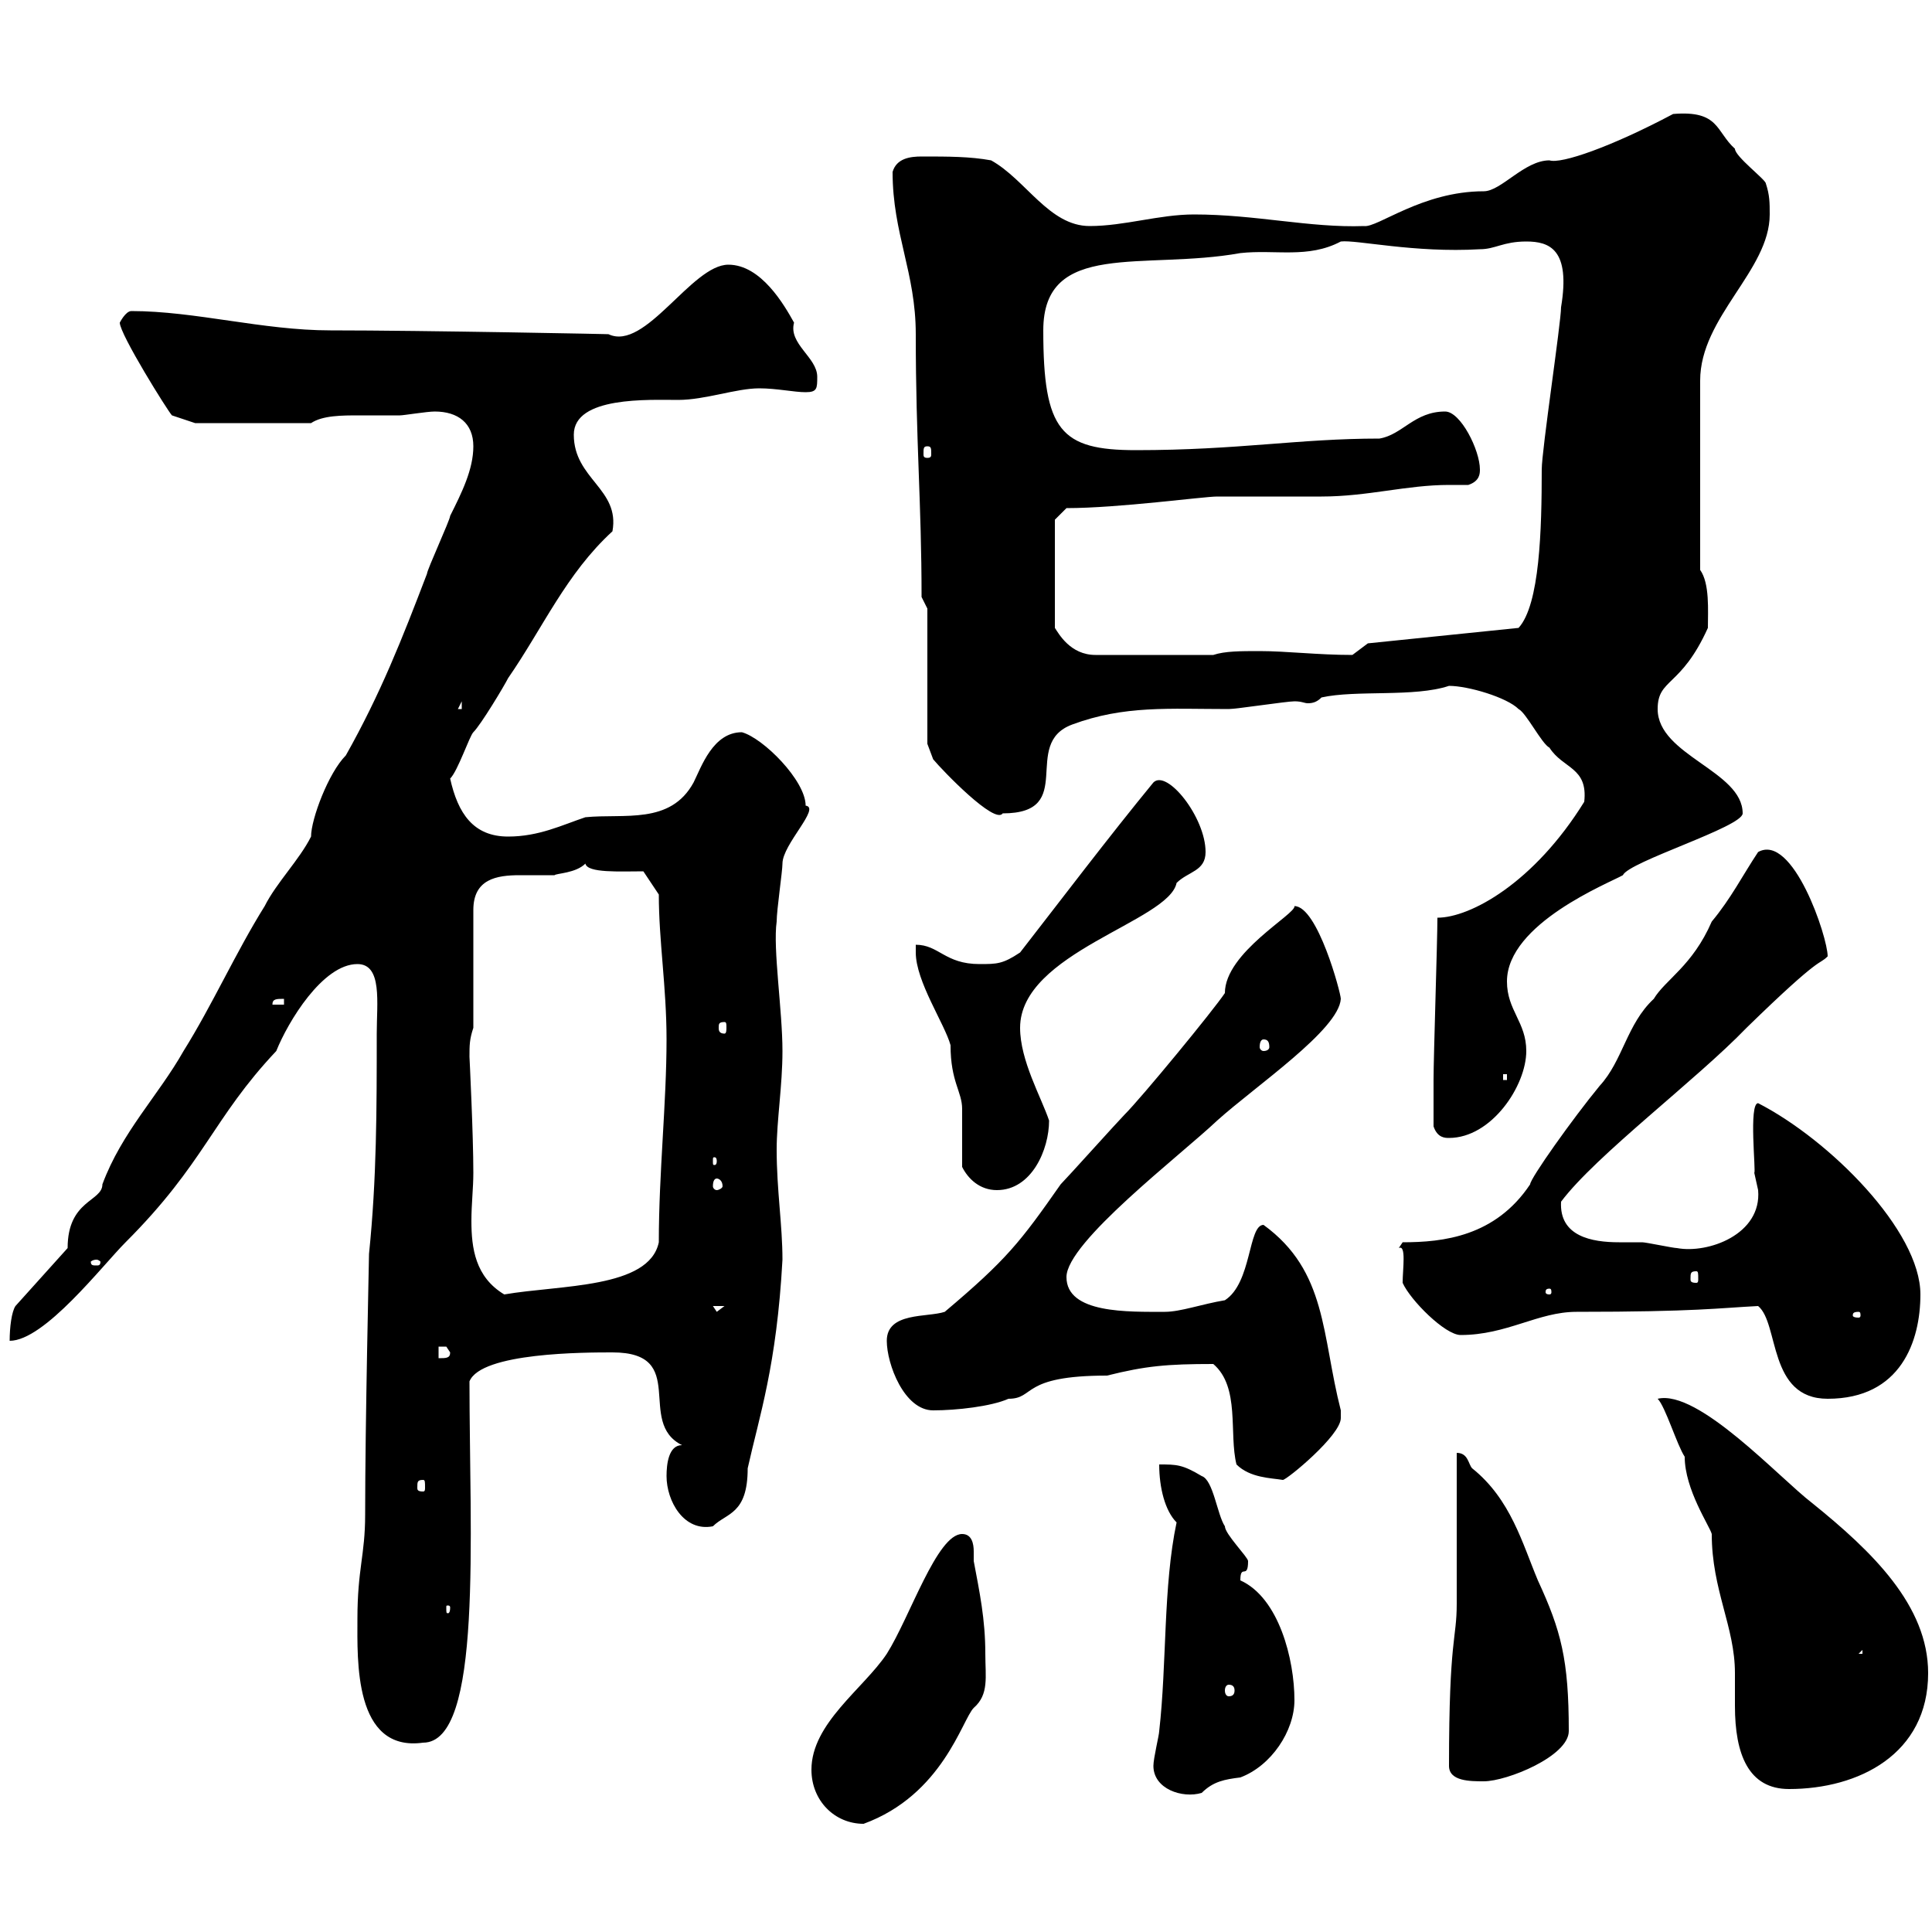 <svg xmlns="http://www.w3.org/2000/svg" xmlns:xlink="http://www.w3.org/1999/xlink" width="300" height="300"><path d="M126 274.80C126 279.60 129.60 283.20 134.10 283.20C146.40 278.70 149.40 267 151.20 265.20C153.60 263.10 153 260.40 153 256.80C153 251.40 152.10 247.20 151.20 242.40C151.20 242.10 151.20 241.80 151.20 240.90C151.20 239.70 150.90 238.20 149.40 238.20C145.50 238.20 141.30 251.10 137.70 256.80C134.10 262.20 126 267.60 126 274.80ZM179.10 274.20C179.10 277.80 183.60 279.30 186.60 278.40C188.40 276.60 190.20 276.30 192.60 276C197.40 274.20 201 268.80 201 264C201 257.70 198.60 248.10 192.60 245.40C192.60 242.70 193.80 245.40 193.80 242.40C193.80 241.80 190.20 238.20 190.20 237C189 235.20 188.40 229.80 186.60 229.20C183.60 227.40 182.70 227.40 180 227.40C180 231 180.90 234.60 182.70 236.40C180.60 246.30 181.20 258.30 180 268.80C180 269.40 179.10 273 179.10 274.20ZM257.40 217.20C258.60 218.40 260.40 224.40 261.60 226.20C261.60 231.30 265.50 237 265.80 238.20C265.80 246.90 269.40 252.60 269.40 259.80C269.40 261.30 269.40 263.10 269.40 264.90C269.40 272.40 271.50 277.80 277.80 277.80C288.60 277.80 299.40 272.40 299.40 259.80C299.40 249.30 290.70 240.90 281.40 233.40C276.30 229.50 263.70 215.70 257.40 217.20ZM225 274.20C225 276.60 228.30 276.60 230.40 276.60C234 276.60 243.60 272.70 243.60 268.80C243.60 257.70 242.40 253.20 238.80 245.40C236.40 239.70 234.60 232.80 228.60 228C228 227.40 228 225.60 226.20 225.60C226.20 229.20 226.20 245.40 226.20 249C226.20 254.70 225 254.10 225 274.20ZM55.50 251.40C55.50 257.70 54.90 272.10 65.70 270.60C75 270.60 72.90 238.50 72.90 214.50C74.70 210 90.90 210 95.10 210C107.10 210 98.70 220.80 105.90 224.40C103.80 224.40 103.50 227.40 103.50 229.20C103.50 233.10 106.20 237.90 110.70 237C112.80 234.90 116.10 235.20 116.10 228C117.90 219.90 120.60 212.10 121.50 195.60C121.50 190.20 120.60 184.80 120.60 178.50C120.60 174 121.50 168.60 121.50 163.20C121.50 156.90 120 147.30 120.60 143.10C120.60 141.30 121.50 135.30 121.50 134.10C121.50 131.10 127.50 125.40 125.10 125.10C125.10 121.20 118.50 114.60 115.20 113.70C110.70 113.70 108.90 119.10 107.70 121.50C104.10 128.10 96.90 126.30 90.90 126.90C87.30 128.10 83.70 129.90 78.90 129.90C73.50 129.90 71.10 126.30 69.90 120.90C71.10 119.70 72.90 114.30 73.50 113.70C74.70 112.50 78.30 106.50 78.90 105.30C84.30 97.50 87.90 89.10 95.10 82.50C96.30 75.90 89.10 74.40 89.10 67.50C89.10 61.50 100.80 62.10 105.30 62.10C109.50 62.10 114.30 60.30 117.90 60.30C120.60 60.30 123.30 60.90 125.10 60.90C126.90 60.90 126.90 60.30 126.90 58.50C126.90 55.50 122.40 53.40 123.30 50.10C121.80 47.40 118.20 41.10 113.10 41.10C107.40 41.10 100.20 54.60 94.50 51.90C96 51.90 65.70 51.30 51.30 51.30C40.80 51.30 30.30 48.30 20.40 48.30C19.50 48.30 18.60 50.10 18.60 50.10C18.60 51.90 26.10 63.90 26.70 64.50L30.30 65.70L48.30 65.70C50.10 64.50 53.10 64.50 55.80 64.50C58.20 64.50 60.30 64.50 62.10 64.50C62.70 64.50 66.30 63.90 67.50 63.90C71.10 63.90 73.50 65.70 73.50 69.30C73.50 72.90 71.70 76.50 69.90 80.10C69.90 80.70 66.30 88.50 66.30 89.10C62.40 99.30 59.10 107.70 53.70 117.30C51 120 48.30 127.20 48.30 129.90C46.50 133.50 42.90 137.10 41.10 140.70C36.60 147.90 33 156 28.50 163.20C24.60 170.10 18.90 175.80 15.90 183.90C15.90 186.60 10.50 186.30 10.50 193.80L2.40 202.80C1.80 203.70 1.50 206.10 1.50 208.20C6.90 208.20 15.90 196.50 19.50 192.90C31.80 180.60 33 173.70 42.90 163.20C44.70 158.70 50.10 149.70 55.50 149.70C59.40 149.70 58.50 155.70 58.50 160.50C58.50 172.20 58.50 183 57.30 194.70C57.30 195.60 56.70 220.80 56.70 235.20C56.70 241.50 55.50 243.60 55.50 251.40ZM190.80 261.60C191.40 261.60 191.70 261.90 191.70 262.50C191.70 263.10 191.40 263.40 190.80 263.40C190.50 263.40 190.20 263.10 190.20 262.50C190.20 261.90 190.50 261.60 190.80 261.60ZM289.20 256.20L289.20 256.80L288.60 256.80ZM69.90 249.60C69.90 250.50 69.60 250.50 69.60 250.50C69.30 250.50 69.30 250.50 69.30 249.60C69.30 249.30 69.30 249.30 69.60 249.30C69.60 249.30 69.90 249.30 69.90 249.60ZM65.70 229.80C66 229.80 66 230.10 66 231C66 231.30 66 231.60 65.70 231.60C64.80 231.60 64.80 231.30 64.80 231C64.80 230.10 64.80 229.80 65.70 229.80ZM192 227.40C194.10 229.50 197.40 229.50 199.20 229.80C199.80 229.80 208.20 222.90 208.20 220.20C208.20 220.20 208.20 219 208.20 219C205.20 207.30 206.10 197.40 196.20 190.20C193.80 190.20 194.40 199.20 190.20 201.90C186.60 202.50 183.30 203.70 180.90 203.70C175.20 203.70 165.60 204 165.60 198.30C165.60 192.90 183.30 179.40 189 174C195 168.60 207.90 159.90 208.20 155.10C208.20 154.20 204.60 140.70 201 140.70C201.30 141.90 190.20 147.90 190.20 154.20C188.40 156.90 177.30 170.40 174.60 173.10C173.70 174 165.60 183 164.70 183.90C158.40 192.90 156.30 195.60 146.70 203.70C144 204.60 137.70 203.70 137.70 208.20C137.70 211.80 140.40 219 144.90 219C148.50 219 153.90 218.40 156.60 217.20C160.80 217.20 158.40 213.60 171.90 213.60C177.90 212.10 181.20 211.80 188.40 211.80C192.60 215.40 190.80 222.60 192 227.40ZM273 202.80C276.30 205.50 274.50 217.20 283.80 217.20C295.20 217.20 298.20 208.20 298.20 201C298.20 191.10 284.10 177 273 171.30C271.50 171.30 272.70 182.10 272.40 182.10C272.40 182.10 273 184.80 273 184.80C273.60 191.70 265.20 194.70 260.40 193.80C259.80 193.80 255.60 192.90 255 192.90C253.80 192.90 252.90 192.90 251.40 192.90C247.20 192.90 242.10 192 242.40 186.60C247.80 179.40 263.40 167.70 271.20 159.60C283.20 147.90 282.30 150 283.80 148.50C283.80 145.50 278.40 129.30 273 132.30C270.60 135.90 268.80 139.50 265.80 143.10C262.80 150 258.60 152.10 256.80 155.10C252.60 159 252 164.70 248.40 168.60C244.20 173.70 237.60 183 237.60 183.90C232.20 192 224.10 192.90 217.80 192.90L217.20 193.80C218.40 193.20 217.80 197.10 217.80 199.20C219 201.90 224.40 207.30 226.80 207.30C234 207.30 238.80 203.70 244.80 203.70C263.40 203.70 267 203.10 273 202.80ZM68.10 209.10C68.10 209.10 68.10 209.10 69.30 209.10C69.30 209.10 69.90 210 69.90 210C69.90 210.90 69.30 210.90 68.10 210.90ZM288.60 203.70C288.90 203.70 288.90 204 288.90 204.30C288.90 204.30 288.90 204.60 288.60 204.60C287.70 204.60 287.70 204.30 287.70 204.30C287.70 204 287.70 203.70 288.60 203.70ZM110.70 202.80L112.50 202.80L111.30 203.70ZM72.90 164.10C72.90 162.30 72.90 161.40 73.50 159.60L73.50 141.30C73.50 136.50 77.10 135.90 80.70 135.90C82.80 135.90 84.60 135.90 86.10 135.90C86.40 135.60 89.40 135.60 90.90 134.10C91.20 135.60 96.30 135.30 99.90 135.30L102.30 138.90C102.30 146.10 103.50 153.30 103.50 161.40C103.50 171.30 102.30 182.10 102.30 192.90C100.80 200.10 87 199.50 78.30 201C73.80 198.30 73.20 193.80 73.20 189.60C73.20 186.90 73.50 184.50 73.50 182.10C73.50 176.10 72.90 164.10 72.90 164.10ZM240.60 200.10C240.90 200.10 240.90 200.40 240.90 200.70C240.90 200.70 240.90 201 240.60 201C240 201 240 200.70 240 200.70C240 200.40 240 200.10 240.60 200.10ZM263.40 197.40C263.70 197.40 263.70 197.70 263.70 198.60C263.70 198.90 263.70 199.20 263.40 199.20C262.50 199.20 262.50 198.90 262.50 198.60C262.50 197.70 262.50 197.40 263.40 197.40ZM15 195.60C15.30 195.60 15.60 195.90 15.60 195.90C15.60 196.50 15.30 196.50 15 196.50C14.40 196.50 14.10 196.50 14.10 195.90C14.10 195.90 14.40 195.60 15 195.60ZM149.40 181.20C150.30 183 152.10 184.80 154.80 184.80C160.20 184.80 162.90 178.50 162.90 174C161.70 170.40 158.40 164.70 158.40 159.60C158.40 147.90 181.50 143.10 182.70 137.10C184.50 135.30 187.20 135.30 187.20 132.30C187.20 126.90 181.20 119.40 179.10 121.50C172.20 129.90 164.70 139.80 158.40 147.90C155.70 149.70 154.80 149.70 152.10 149.70C146.70 149.70 145.80 146.70 142.20 146.70C142.20 146.70 142.20 147.90 142.20 147.90C142.20 152.40 146.70 159 147.60 162.30C147.60 168 149.40 169.50 149.40 172.20C149.40 173.10 149.40 179.40 149.40 181.20ZM111.30 183C111.60 183 112.20 183.30 112.20 184.20C112.20 184.50 111.60 184.80 111.30 184.80C111 184.80 110.70 184.50 110.70 184.20C110.70 183.30 111 183 111.30 183ZM111.30 180.30C111.30 180.90 111 180.90 111 180.90C110.70 180.90 110.70 180.90 110.70 180.30C110.70 179.70 110.70 179.70 111 179.70C111 179.70 111.30 179.70 111.30 180.30ZM222.60 174.90C223.20 176.70 224.40 176.70 225 176.70C231.60 176.70 237 168.60 237 163.20C237 158.70 234 156.90 234 152.40C234 143.40 249.90 137.10 252 135.90C252.90 133.80 270.60 128.40 270.60 126.30C270.60 119.70 257.40 117.30 257.40 110.10C257.40 105.30 261 106.80 265.20 97.50C265.20 94.80 265.50 90.60 264 88.50L264 59.10C264 49.20 274.80 42 274.80 33.30C274.80 31.50 274.80 30.30 274.20 28.50C274.20 27.90 269.40 24.30 269.40 23.10C266.40 20.40 267 17.10 259.80 17.70C250.20 22.80 242.40 25.50 240.60 24.90C236.70 24.90 233.10 29.70 230.40 29.70C220.80 29.70 213.90 35.40 211.80 35.10C203.40 35.40 195 33.30 185.40 33.30C180 33.30 174.60 35.10 169.20 35.10C162.90 35.10 159.30 27.90 153.90 24.90C150.60 24.30 147.30 24.30 143.10 24.30C141.30 24.30 139.20 24.60 138.60 26.70C138.60 36.30 142.20 42.30 142.20 51.90C142.20 68.70 143.10 78 143.10 92.70L144 94.50L144 115.50L144.90 117.90C146.40 119.70 154.50 128.10 155.70 126.30C167.40 126.30 158.40 115.50 166.50 112.50C174.60 109.50 181.50 110.10 190.80 110.10C192 110.10 199.80 108.90 201 108.90C202.20 108.90 202.50 109.20 203.10 109.20C204 109.20 204.60 108.90 205.20 108.30C210.60 107.10 219.60 108.30 225 106.50C228 106.50 234 108.30 235.80 110.10C237 110.70 239.40 115.50 240.60 116.10C242.70 119.40 246.60 119.10 246 124.50C238.20 137.10 228.30 142.50 223.20 142.50C223.20 146.10 222.60 164.10 222.60 167.70C222.60 169.50 222.60 173.10 222.60 174.90ZM233.40 166.80L234 166.80L234 167.70L233.40 167.70ZM196.20 161.40C196.80 161.40 197.10 161.70 197.10 162.60C197.10 162.90 196.80 163.20 196.20 163.20C195.90 163.20 195.60 162.90 195.60 162.60C195.60 161.70 195.90 161.40 196.20 161.40ZM112.50 158.70C112.80 158.70 112.80 159 112.80 159.60C112.80 159.90 112.80 160.50 112.50 160.50C111.60 160.50 111.60 159.90 111.60 159.60C111.60 159 111.60 158.70 112.50 158.70ZM44.10 155.10L44.10 156L42.30 156C42.30 155.10 42.90 155.10 44.10 155.10ZM71.70 108.90L71.70 110.10L71.10 110.10ZM163.80 80.70L165.60 78.90C173.70 78.90 186.90 77.10 189 77.10C190.80 77.10 203.40 77.10 205.20 77.10C212.40 77.10 218.40 75.30 225 75.30C225.90 75.30 226.80 75.30 228 75.30C229.80 74.70 229.80 73.50 229.80 72.90C229.80 69.90 226.80 63.90 224.40 63.90C219.60 63.90 217.80 67.50 214.20 68.10C201.60 68.10 192.30 69.90 176.40 69.90C164.70 69.90 162 66.90 162 51.30C162 37.20 177.60 42 192.60 39.30C198 38.70 203.10 40.20 208.20 37.50C210.60 37.20 219.60 39.30 229.80 38.70C232.20 38.70 233.40 37.50 237 37.50C240.60 37.50 243.90 38.70 242.40 47.70C242.40 50.10 239.40 69.90 239.40 72.90C239.40 82.20 239.10 93.90 235.80 97.50L212.40 99.90C212.40 99.90 210 101.70 210 101.70C204.60 101.70 199.80 101.10 195.60 101.10C192.60 101.10 190.20 101.10 188.40 101.70L170.10 101.70C166.20 101.70 164.40 98.40 163.80 97.50ZM144 69.30C144.60 69.30 144.60 69.60 144.60 70.50C144.60 70.80 144.60 71.10 144 71.10C143.40 71.10 143.40 70.80 143.40 70.50C143.40 69.60 143.40 69.30 144 69.30Z"/></svg>